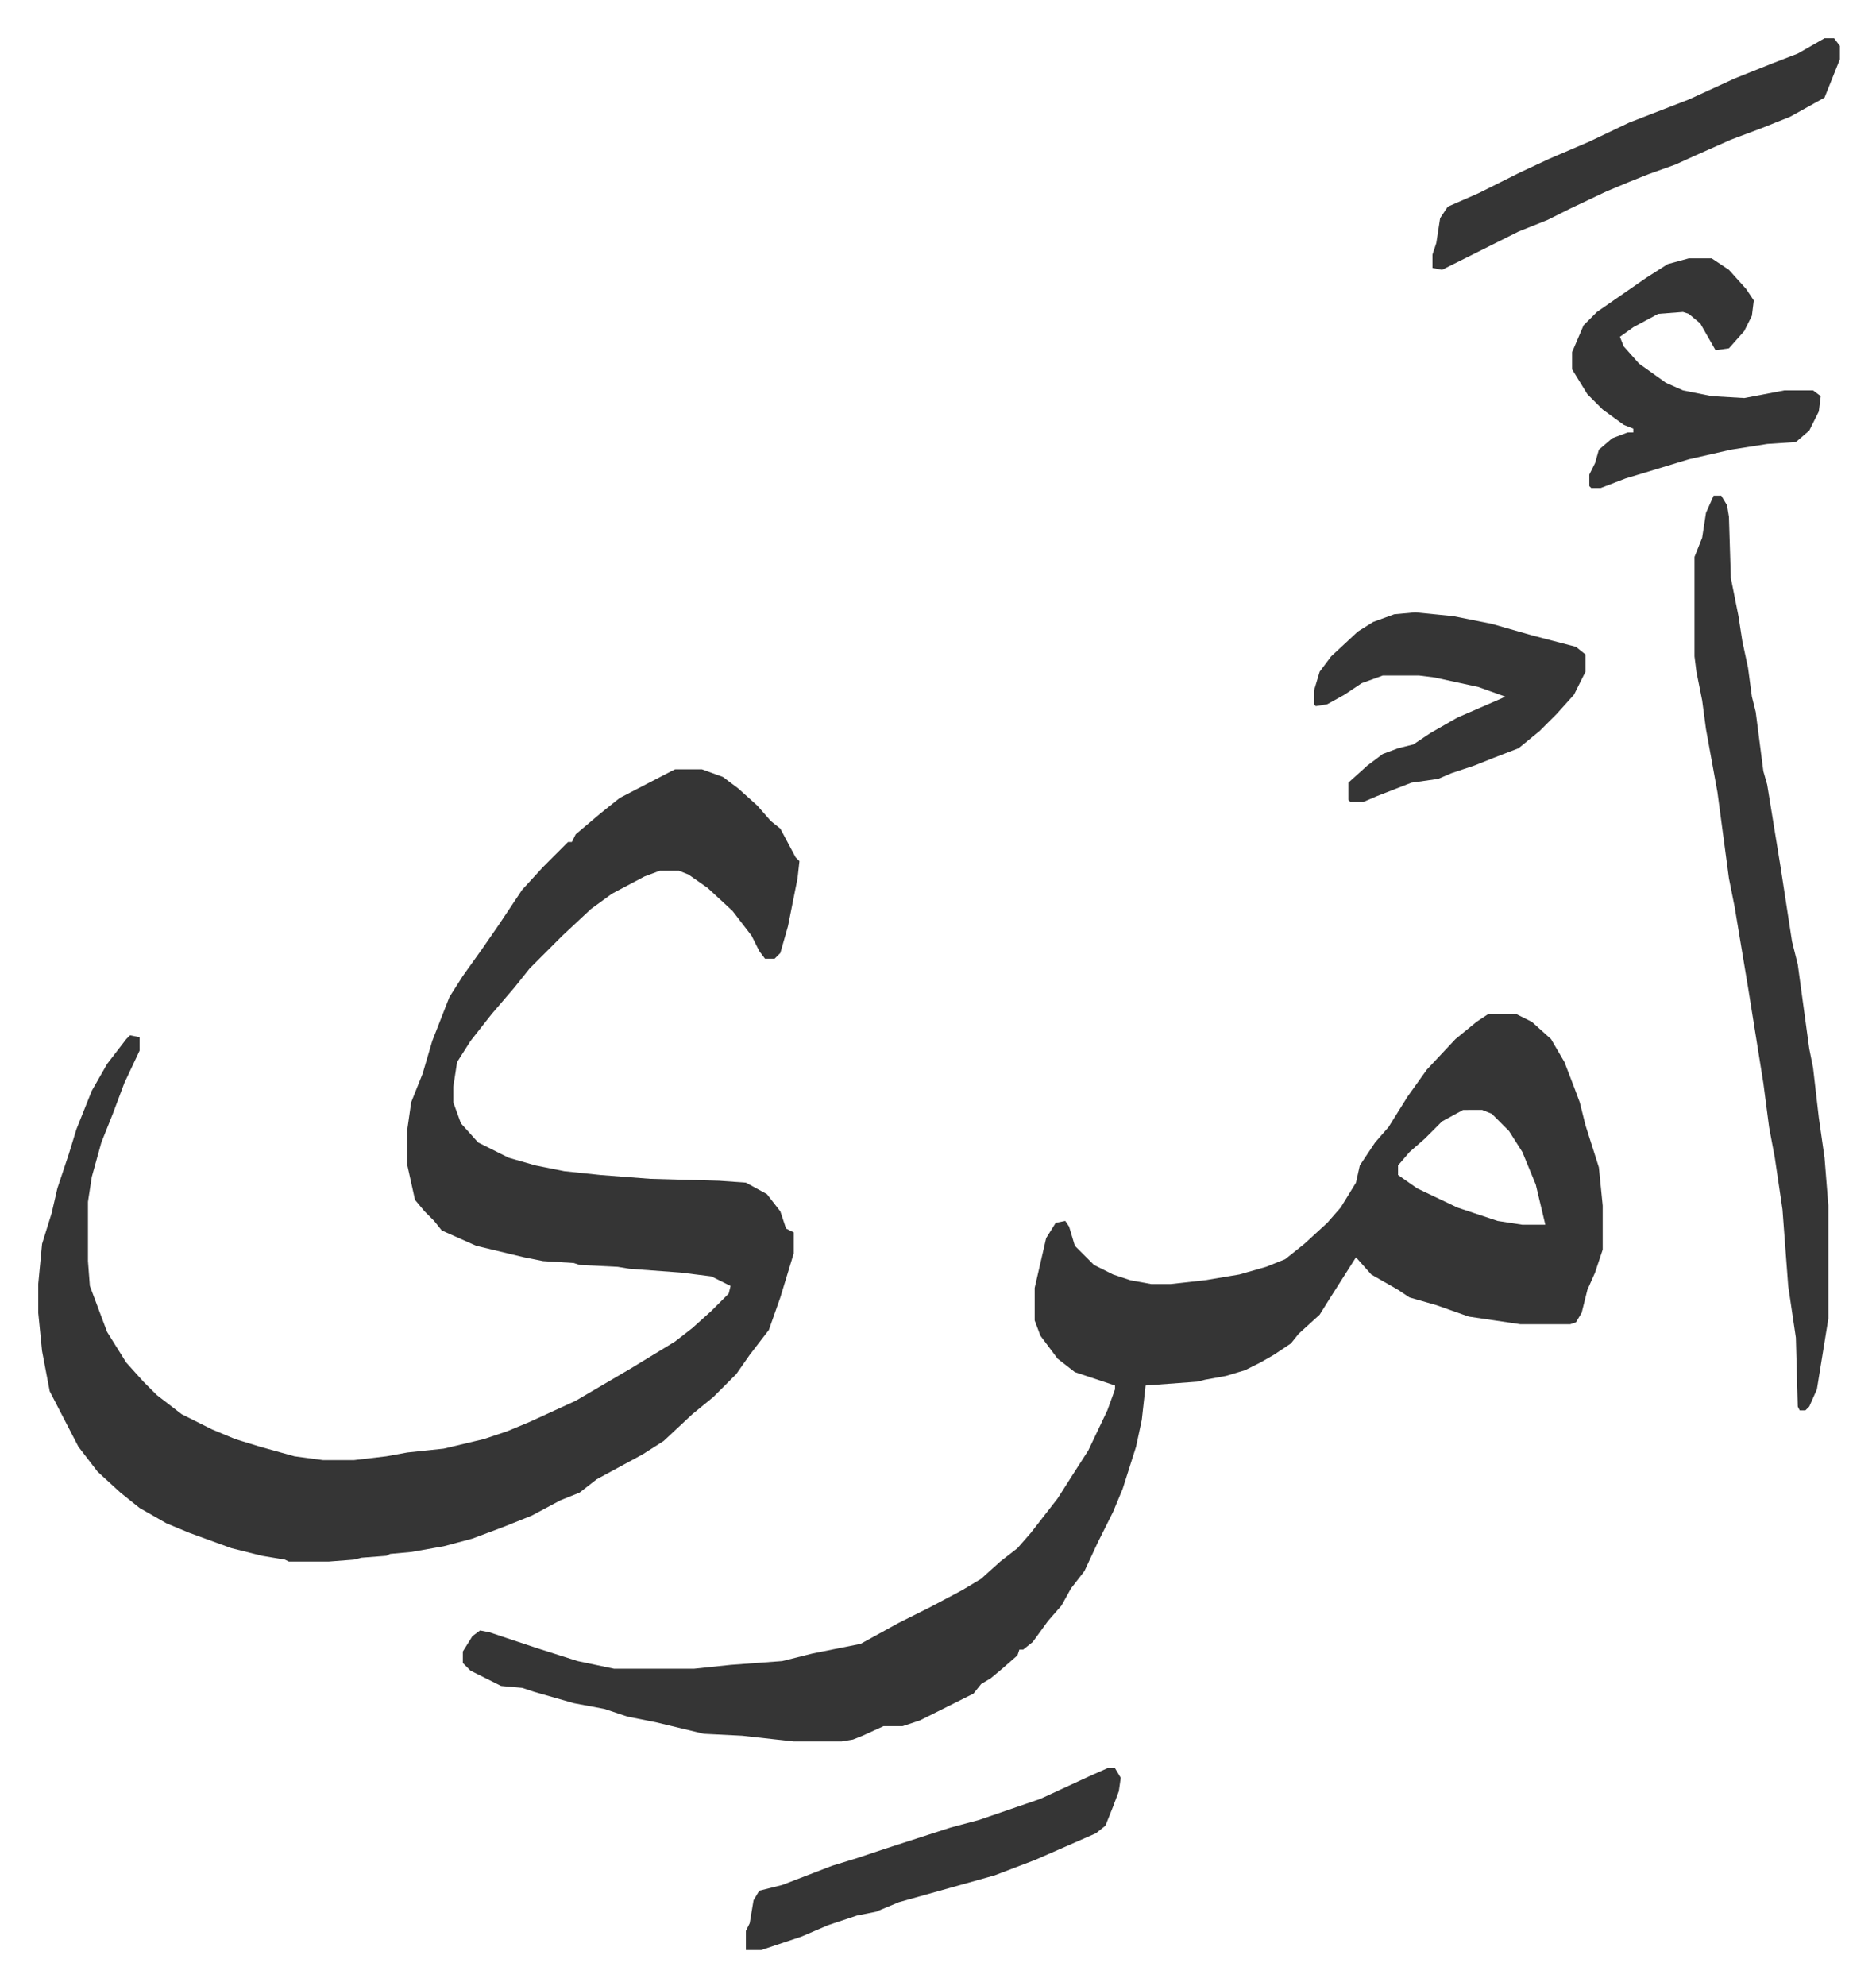 <svg xmlns="http://www.w3.org/2000/svg" viewBox="-20 221 980.9 1037.9">
    <path fill="#353535" id="rule_normal" d="M333 623h14l11 4 8 6 10 9 7 8 5 4 8 15 2 2-1 9-5 25-4 14-3 3h-5l-3-4-4-8-10-13-13-12-10-7-5-2h-10l-8 3-17 9-11 8-15 14-17 17-8 10-12 14-11 14-7 11-2 13v8l4 11 9 10 16 8 14 4 15 3 19 2 26 2 36 1 14 1 11 6 7 9 3 9 4 2v11l-7 23-6 17-10 13-7 10-12 12-11 9-15 14-11 7-24 13-9 7-10 4-15 8-15 6-16 6-15 4-17 3-11 1-2 1-13 1-4 1-13 1h-21l-2-1-12-2-16-4-22-8-12-5-14-8-10-8-12-11-10-13-15-29-4-21-2-20v-15l2-21 5-16 3-13 6-18 4-13 8-20 8-14 10-13 2-2 5 1v7l-8 17-6 16-6 15-5 18-2 13v31l1 13 9 24 10 16 9 10 7 7 13 10 16 8 12 5 13 4 18 5 15 2h16l17-2 11-2 19-2 21-5 12-4 12-5 24-11 29-17 23-14 9-7 10-9 9-9 1-4-10-5-16-2-27-2-6-1-20-1-3-1-16-1-10-2-25-6-18-8-4-5-5-5-5-6-4-18v-19l2-14 6-15 5-17 9-23 7-11 10-14 9-13 12-18 11-12 13-13h2l2-4 13-11 10-8 27-14zm425 128h15l8 4 10 9 7 12 5 13 3 8 3 12 7 22 2 20v23l-4 12-4 9-3 12-3 5-3 1h-26l-27-4-17-6-14-4-6-4-14-8-8-9-7 11-7 11-5 8-11 10-4 5-9 6-7 4-8 4-10 3-11 2-4 1-27 2-2 18-3 14-7 22-5 12-8 16-7 15-7 9-5 9-7 8-8 11-5 4h-2l-1 3-8 7-6 5-5 3-4 5-16 8-12 6-9 3h-10l-11 5-5 2-6 1h-25l-27-3-20-1-25-6-15-3-12-4-16-3-21-6-6-2-11-1-16-8-4-4v-6l5-8 4-3 5 1 9 3 15 5 22 7 19 4h42l19-2 27-2 16-4 25-5 20-11 16-8 17-9 10-6 10-9 9-7 7-8 7-9 7-9 7-11 9-14 10-21 4-11v-2l-21-7-9-7-9-12-3-8v-17l6-26 5-8 5-1 2 3 3 10 10 10 10 5 9 3 11 2h10l18-2 18-3 14-4 10-4 10-8 12-11 7-8 8-13 2-9 8-12 7-8 10-16 10-14 15-16 11-9zm-13 50-11 6-9 9-8 7-6 7v5l10 7 21 10 21 7 13 2h12l-5-21-7-17-7-11-9-9-5-2zm131-321h4l3 5 1 6 1 32 4 20 2 13 3 14 2 15 2 8 4 31 2 7 7 43 6 39 3 12 6 44 2 10 3 26 3 21 2 25v59l-6 37-4 9-2 2h-3l-1-2-1-36-4-27-3-40-4-27-3-16-3-23-4-25-4-25-7-42-3-15-6-45-6-33-2-15-3-15-1-8v-52l4-10 2-13zm-13-124h12l9 6 9 10 4 6-1 8-4 8-8 9-7 1-8-14-6-5-3-1-13 1-13 7-7 5 2 5 8 9 14 10 9 4 15 3 17 1 21-4h15l4 3-1 8-5 10-7 6-15 1-19 3-22 5-23 7-10 3-13 5h-5l-1-1v-6l3-6 2-7 7-6 8-3h3v-2l-5-2-11-8-8-8-8-13v-9l6-14 7-7 13-9 13-9 11-7zM720 541l20 2 20 4 21 6 23 6 5 4v9l-6 12-9 10-9 9-11 9-13 5-10 4-12 4-7 3-14 2-18 7-7 3h-7l-1-1v-9l10-9 8-6 8-3 8-2 9-6 14-8 23-10 2-1-14-5-23-5-8-1h-19l-11 4-9 6-9 5-6 1-1-1v-7l3-10 6-8 14-13 8-5 11-4zm214-300h5l3 4v7l-8 20-18 10-15 6-16 6-18 8-11 5-14 5-10 4-12 5-19 9-12 6-15 6-28 14-12 6-5-1v-7l2-6 2-13 4-6 16-7 22-11 15-7 21-9 21-10 31-12 24-11 20-8 13-5zm-375 904h4l3 5-1 7-3 8-4 10-5 4-32 14-21 8-25 7-25 7-12 5-10 2-15 5-14 6-21 7h-8v-10l2-4 2-12 3-5 12-3 26-10 13-4 15-5 34-11 15-4 32-11 26-12z"/>
</svg>

